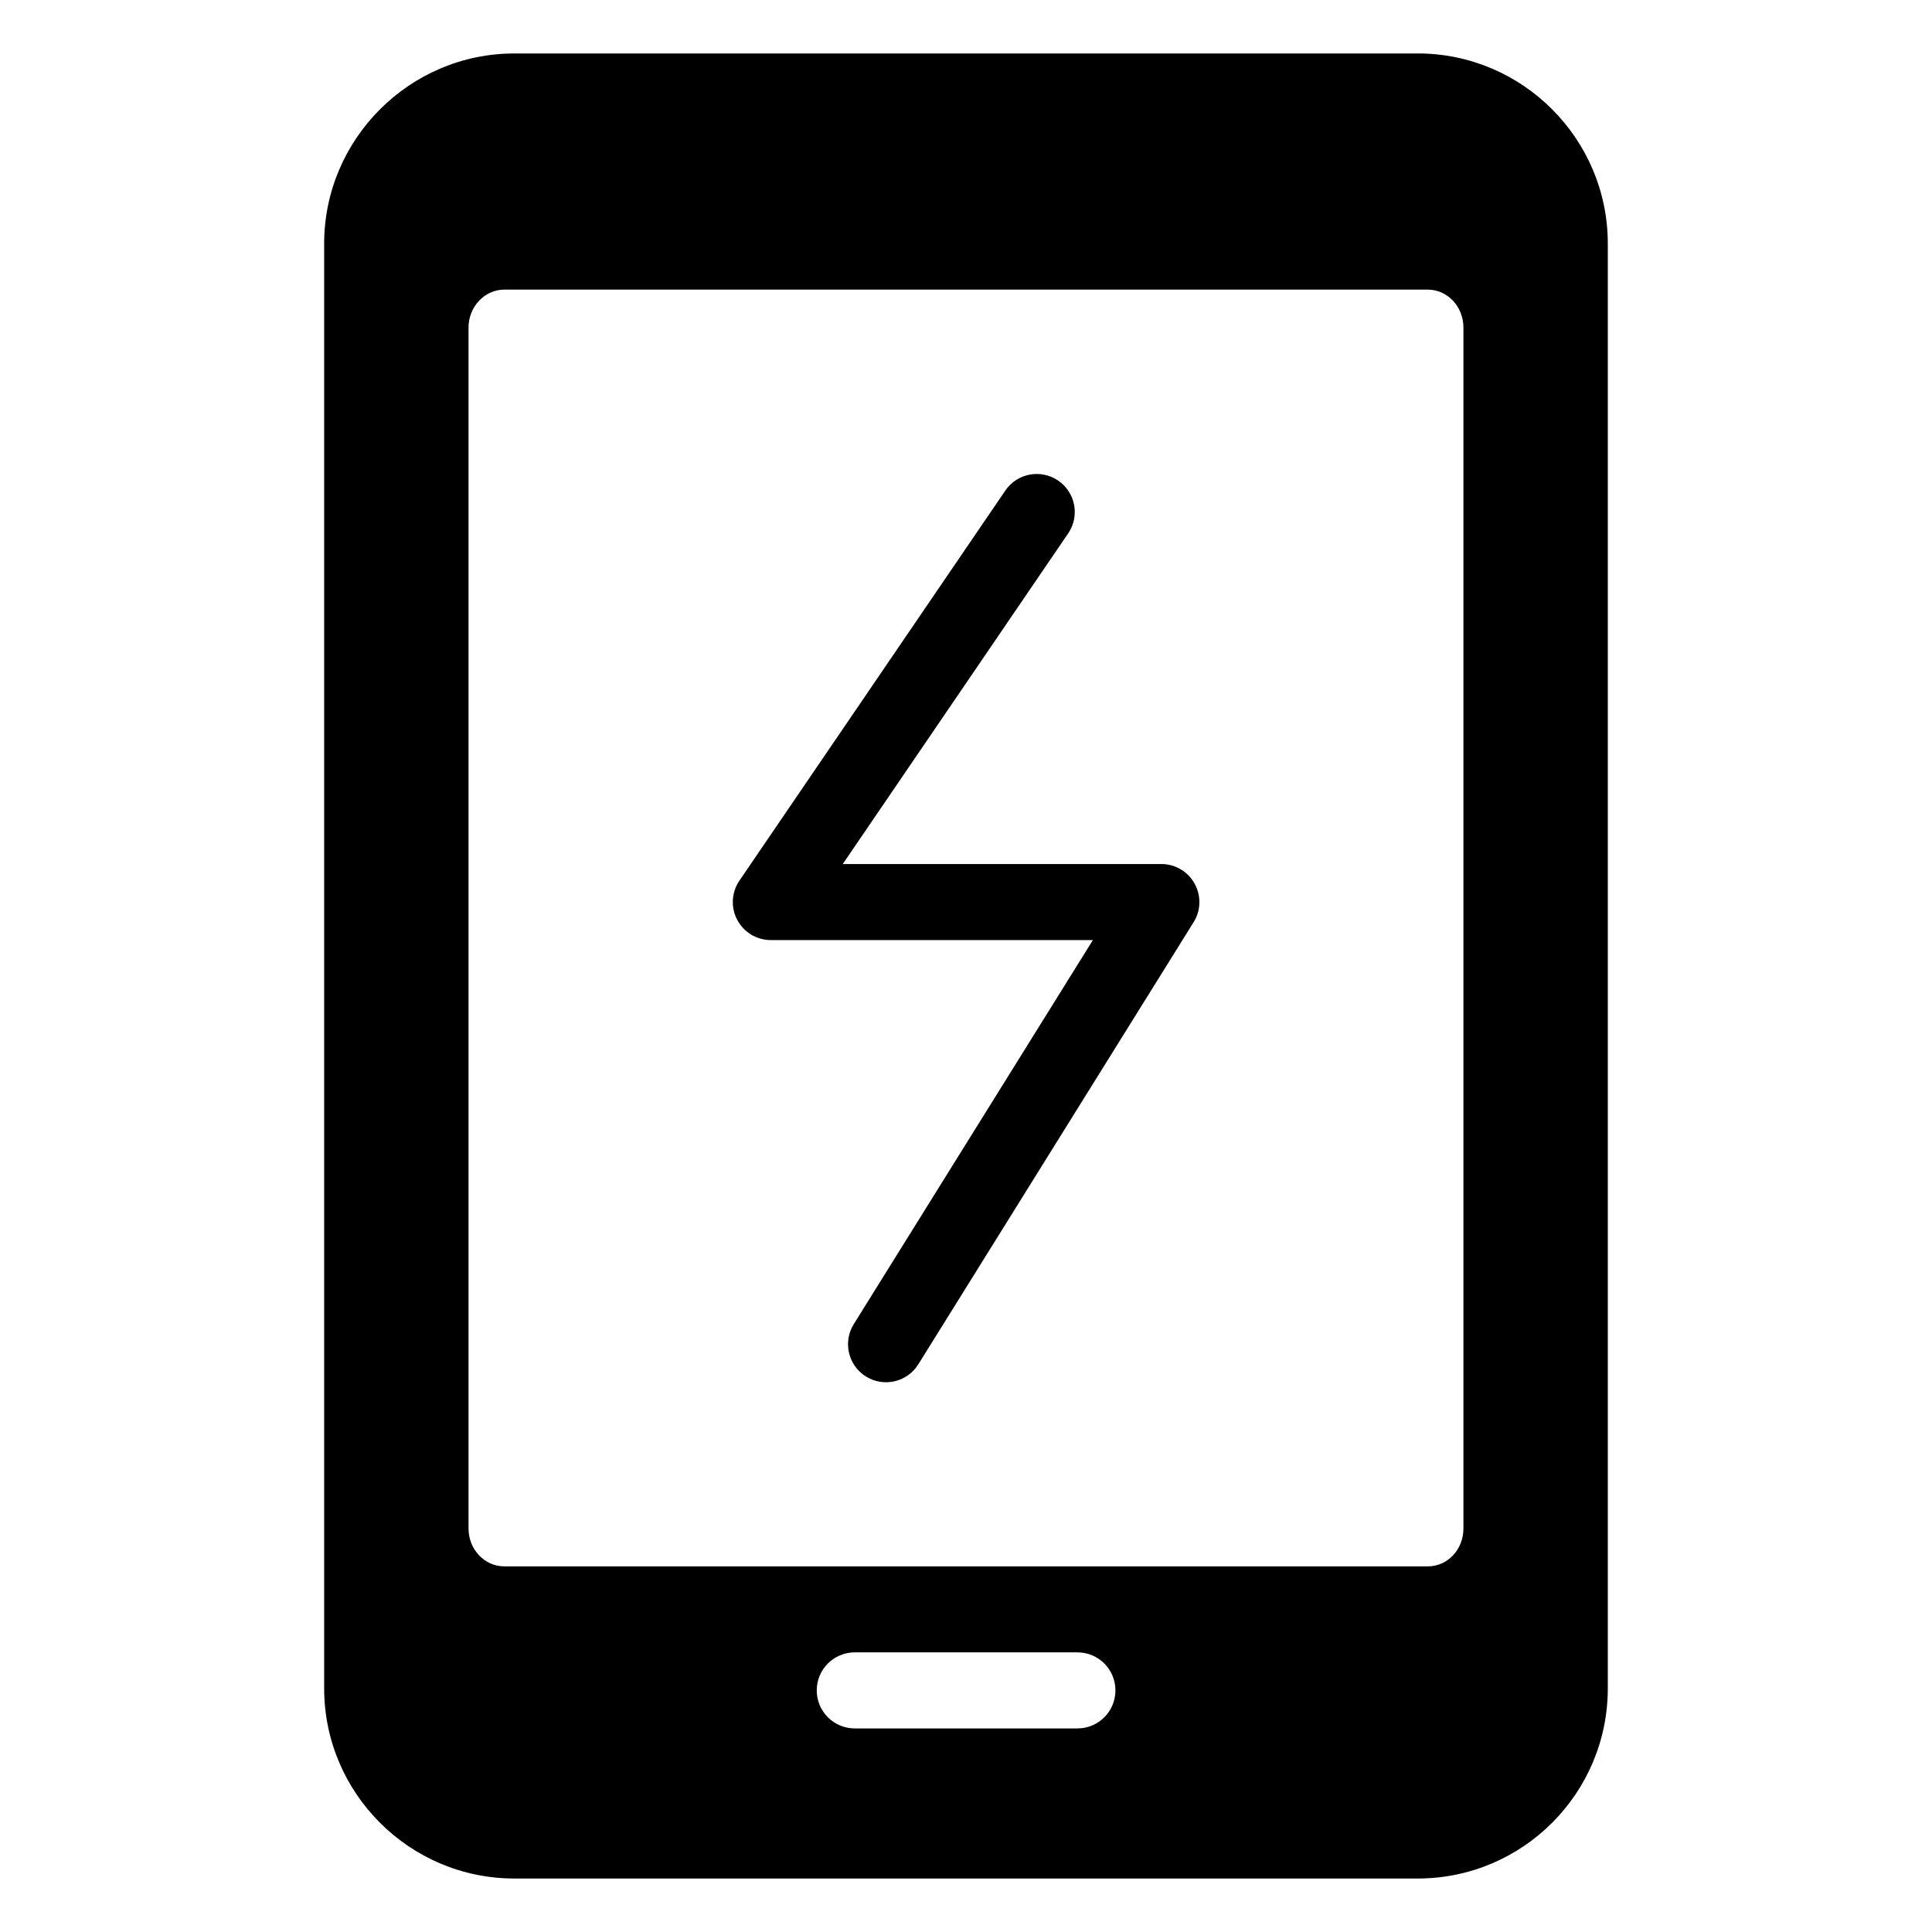 <?xml version="1.0" encoding="UTF-8"?>
<!-- Uploaded to: SVG Repo, www.svgrepo.com, Generator: SVG Repo Mixer Tools -->
<svg fill="#000000" width="800px" height="800px" version="1.1" viewBox="144 144 512 512" xmlns="http://www.w3.org/2000/svg">
 <g>
  <path d="m519.7 158.17h-239.41c-27.711 0-50.383 22.672-50.383 50.383v382.89c0 27.809 22.672 50.383 50.383 50.383h239.41c27.812 0 50.383-22.57 50.383-50.383v-382.9c0-27.711-22.566-50.379-50.379-50.379zm-90.176 443.88h-59c-5.57 0-10.078-4.508-10.078-10.078s4.508-10.078 10.078-10.078h59c5.57 0 10.078 4.508 10.078 10.078s-4.508 10.078-10.078 10.078zm102.3-53.02c0 5.644-4.176 10.078-9.5 10.078l-244.66-0.004c-5.227 0-9.5-4.434-9.5-10.078v-318.2c0-5.543 4.273-10.078 9.5-10.078h244.66c5.32 0 9.5 4.535 9.5 10.078z"/>
  <path d="m451.78 372.98h-84.438l59.73-87.617c3.141-4.606 1.949-10.875-2.648-14.004-4.606-3.129-10.875-1.957-14.004 2.648l-70.465 103.37c-2.106 3.09-2.332 7.086-0.582 10.391 1.742 3.297 5.168 5.363 8.906 5.363h85.352l-63.371 101.78c-2.941 4.723-1.496 10.934 3.227 13.875 4.707 2.941 10.934 1.504 13.875-3.227l72.965-117.18c1.938-3.102 2.035-7.016 0.254-10.215-1.766-3.199-5.141-5.188-8.801-5.188z"/>
 </g>
</svg>